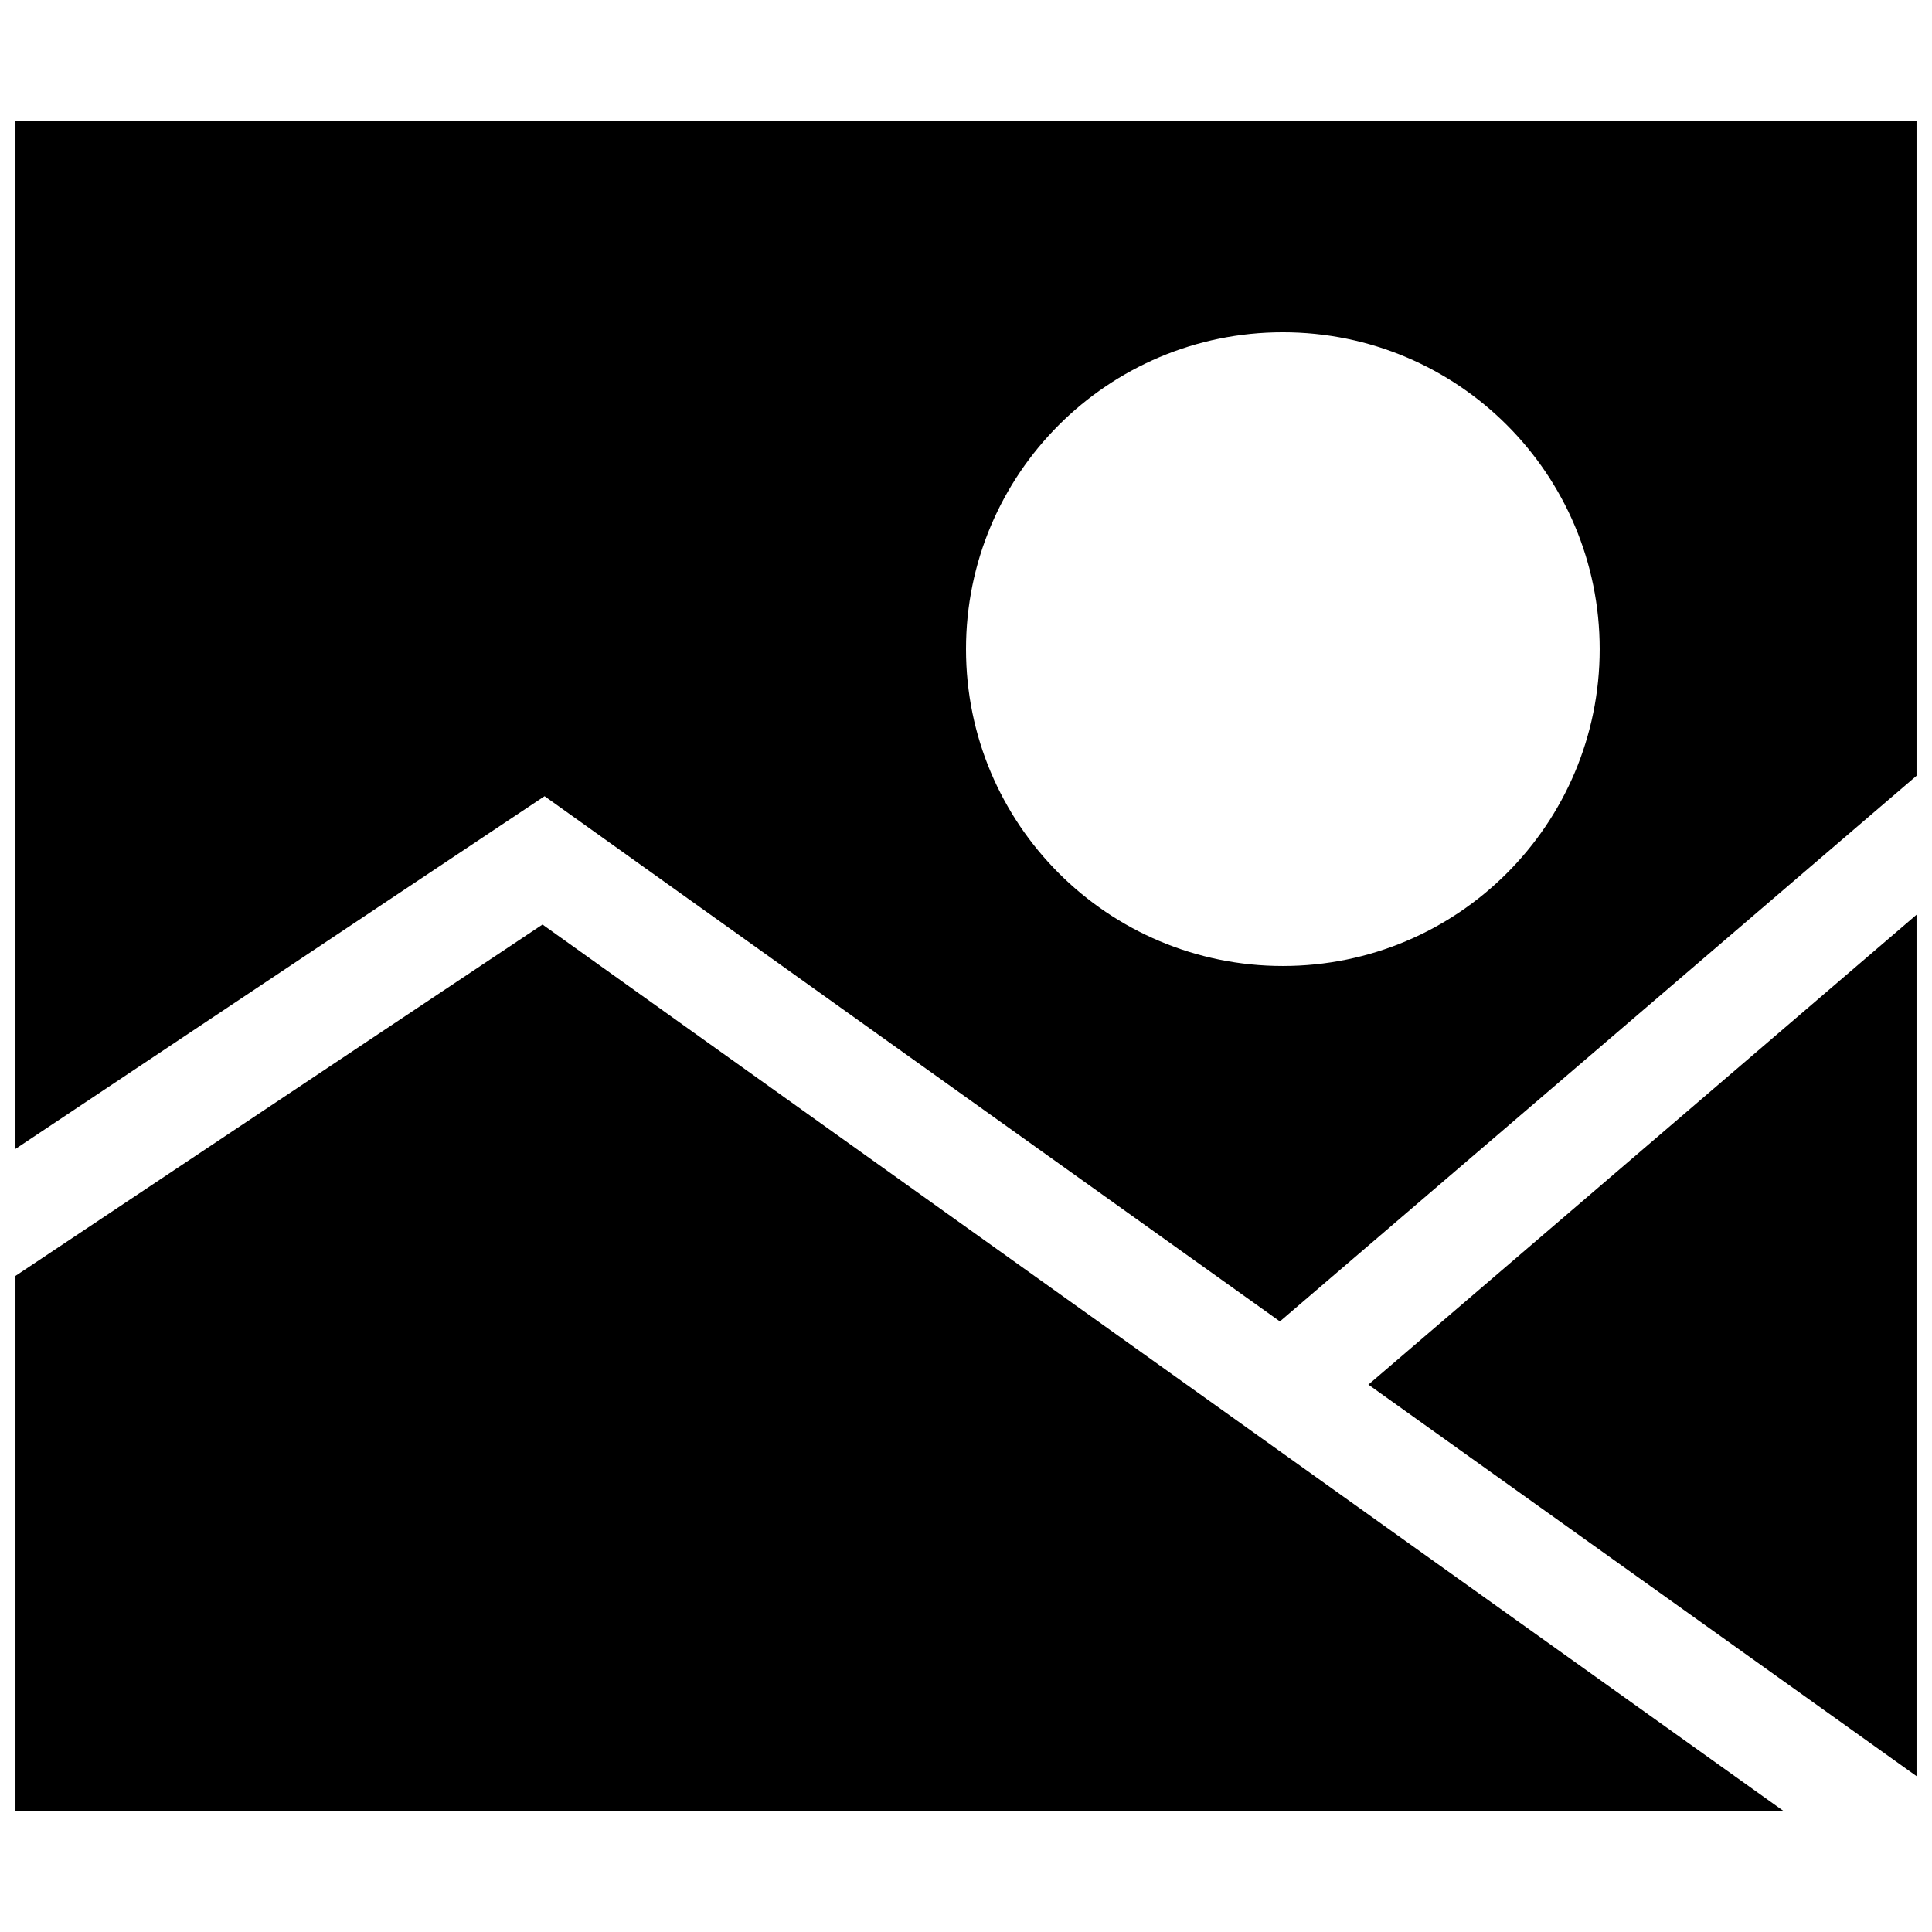 <?xml version="1.0" encoding="UTF-8"?>
<!-- Uploaded to: SVG Repo, www.svgrepo.com, Generator: SVG Repo Mixer Tools -->
<svg width="800px" height="800px" version="1.1" viewBox="144 144 512 512" xmlns="http://www.w3.org/2000/svg">
 <defs>
  <clipPath id="a">
   <path d="m148.09 176h503.81v448h-503.81z"/>
  </clipPath>
 </defs>
 <g clip-path="url(#a)">
  <path d="m287.77 389.01 328.85 234.9-468.52-0.004v-141.78zm364.13 225.68v-228.27l-145.26 124.52zm0-438.61v173.51l-168.71 144.6-194.87-139.19-140.22 93.477v-272.4zm-83.969 139.95c0-46.391-37.578-83.969-83.965-83.969-46.387-0.004-83.965 37.578-83.965 83.969 0 46.383 37.578 83.965 83.965 83.965 46.383 0 83.965-37.582 83.965-83.965z"/>
 </g>
</svg>